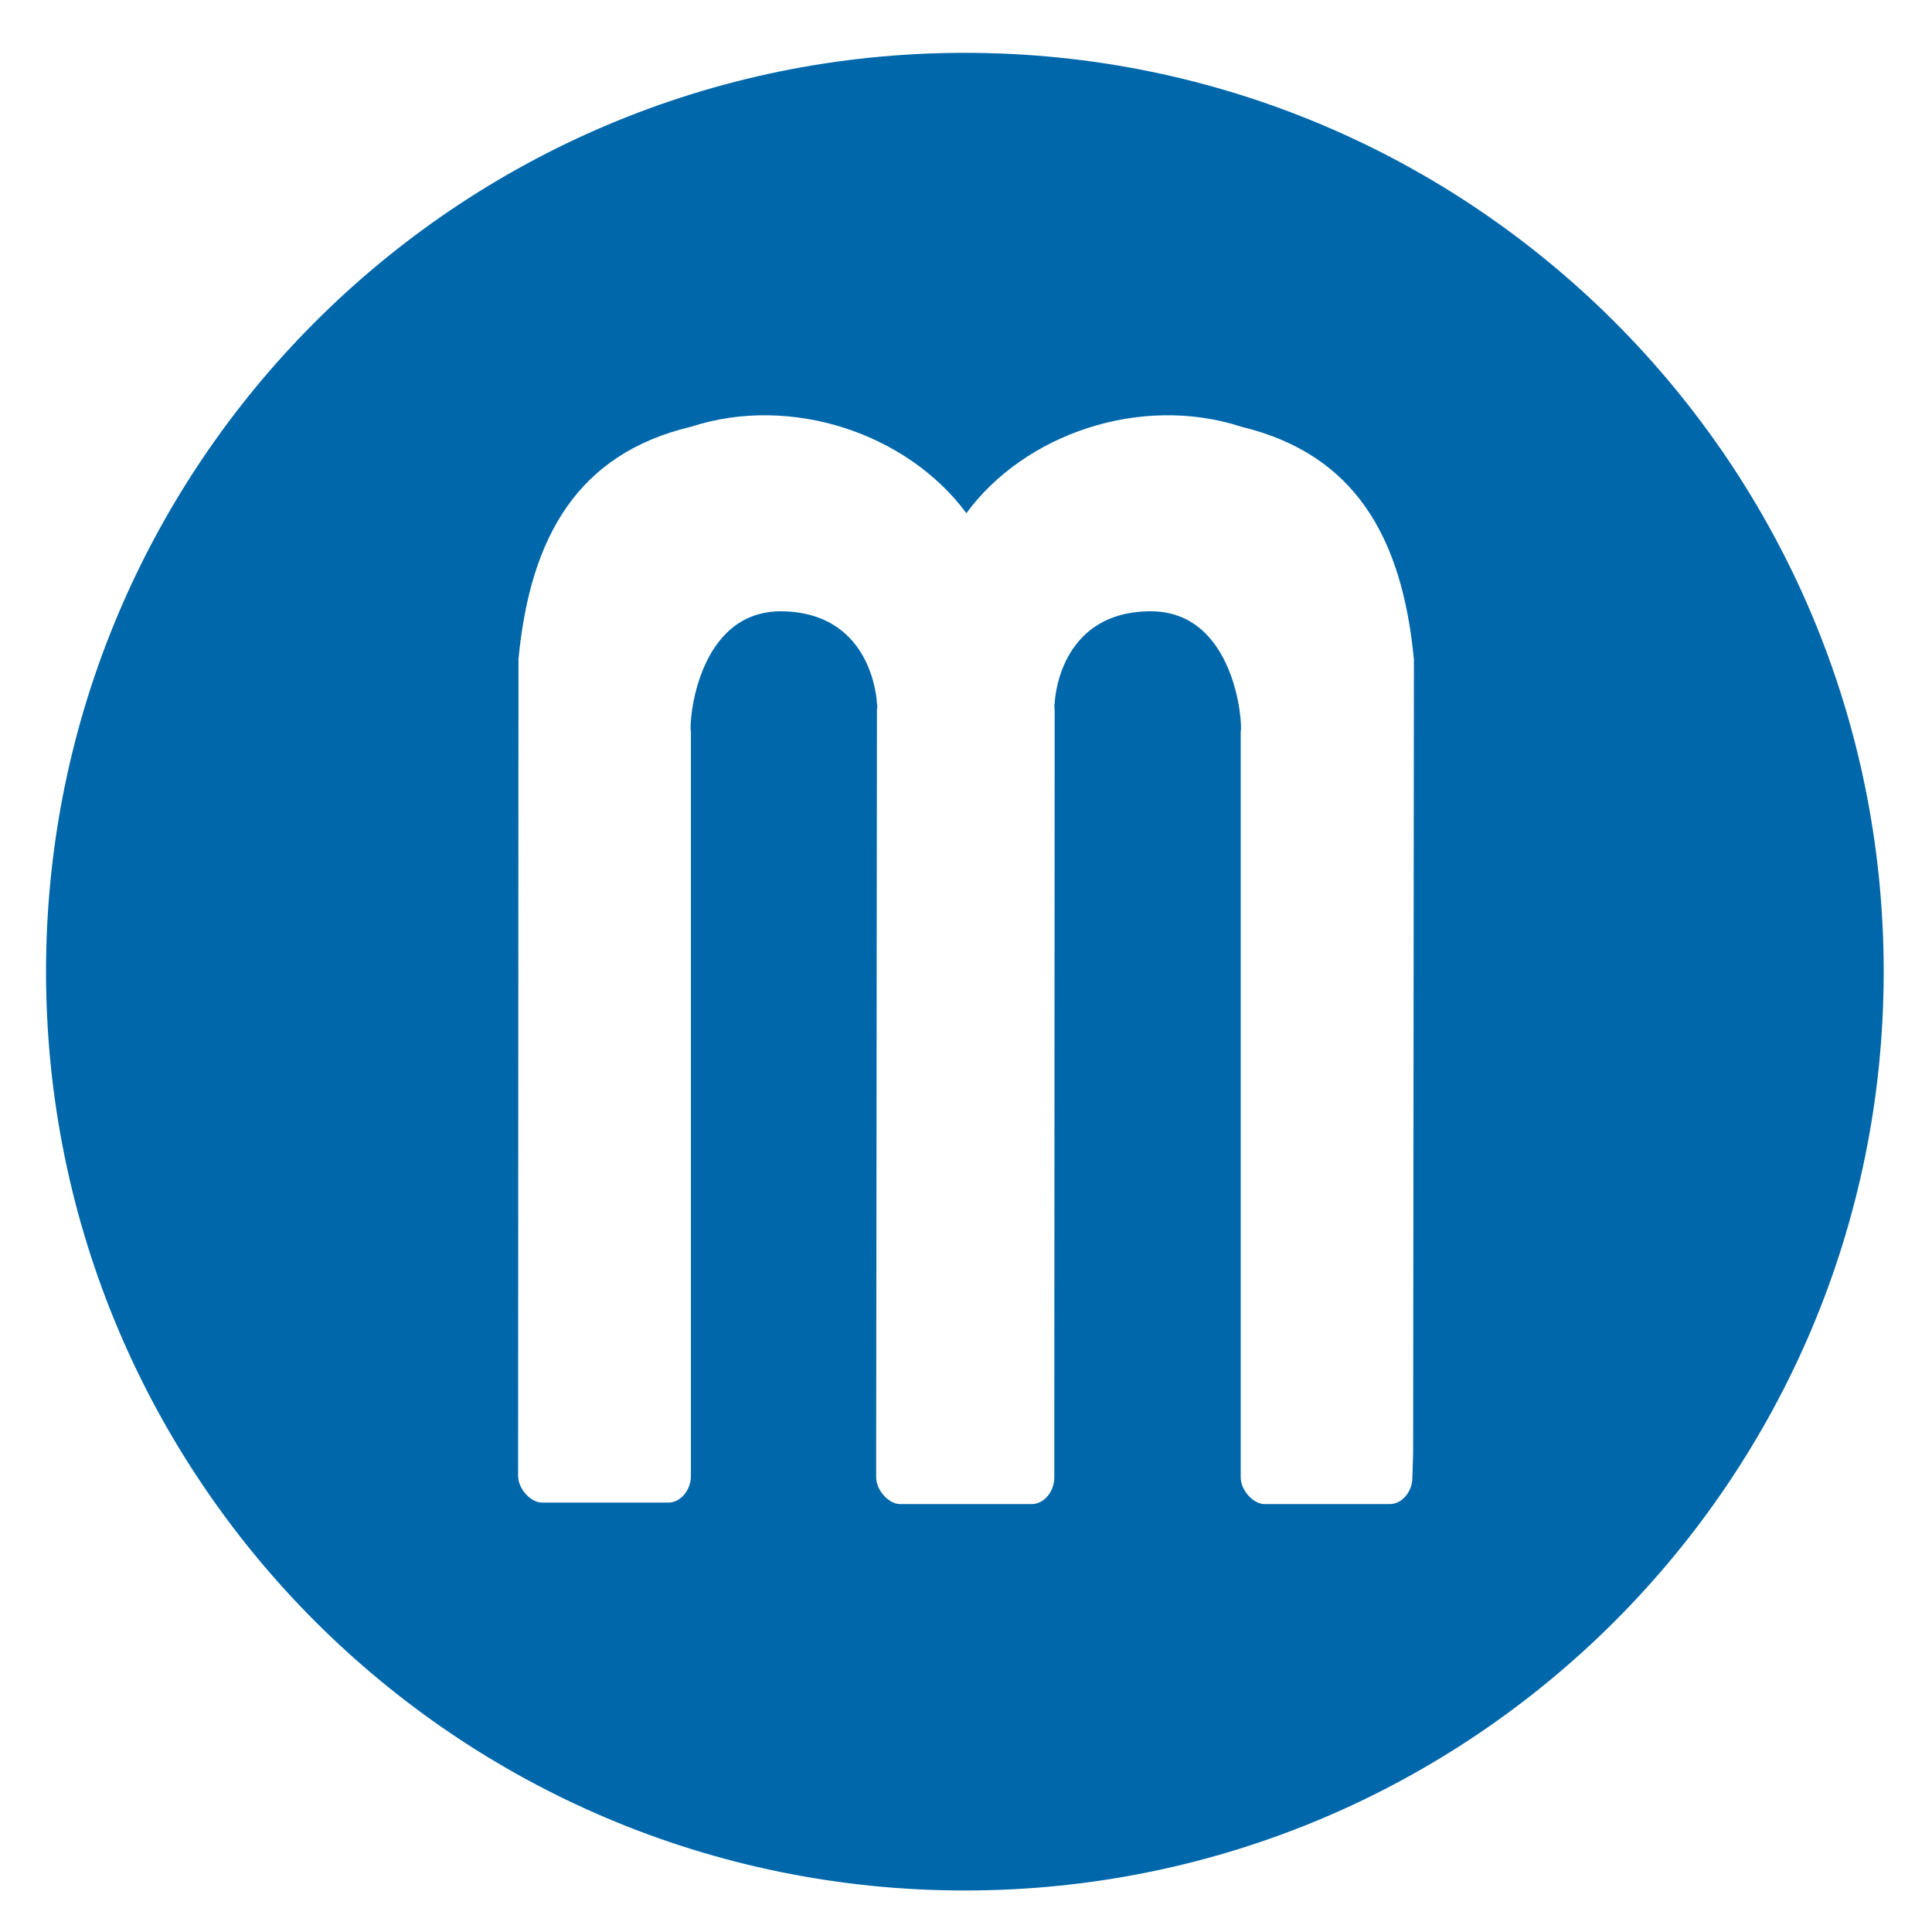 <?xml version="1.0" encoding="UTF-8"?> <svg xmlns="http://www.w3.org/2000/svg" xmlns:xlink="http://www.w3.org/1999/xlink" version="1.1" id="Camada_1" x="0px" y="0px" viewBox="0 0 512 512" xml:space="preserve"> <path fill="#0067AB" d="M374.3,391.5c0,3.9-2.8,7.1-6,7.1h-33.2c-2.9,0-6.3-3.6-6.3-7.1l0-7.2l0-190.4c0.6-2.1-1.5-32.2-24.2-31.9 c-24.4,0.3-25.1,24.4-25.1,24.4c0,0.3-0.1,0.5-0.1,0.8c0,0.3,0.1,0.5,0.1,0.8l-0.1,193.1l0,10.4c0,3.9-2.8,7.1-6,7.1h-34.9 c-2.9,0-6.3-3.6-6.3-7.1l0-8.5l0.2-195c0-0.3,0.1-0.5,0.1-0.8c0-0.3-0.1-0.5-0.1-0.8c0,0-0.8-24-25.1-24.4 c-22.7-0.3-24.8,29.8-24.2,31.9l0,197.2c0,3.9-2.8,7.1-6,7.1h-33.5c-2.9,0-6.3-3.6-6.3-7.1l0.1-216.4c3.1-32.7,15.9-54.5,45.7-61.6 c26.7-8.7,57.5,1.9,73,22.9c15.4-21,46.2-31.6,72.9-22.9c29.8,7.2,42.6,28.9,45.7,61.7l-0.2,210L374.3,391.5z M255.7,14 C121.2,14,12.2,123,12.2,257.5S121.2,501,255.7,501c134.5,0,243.5-109,243.5-243.5S390.2,14,255.7,14"></path> </svg> 